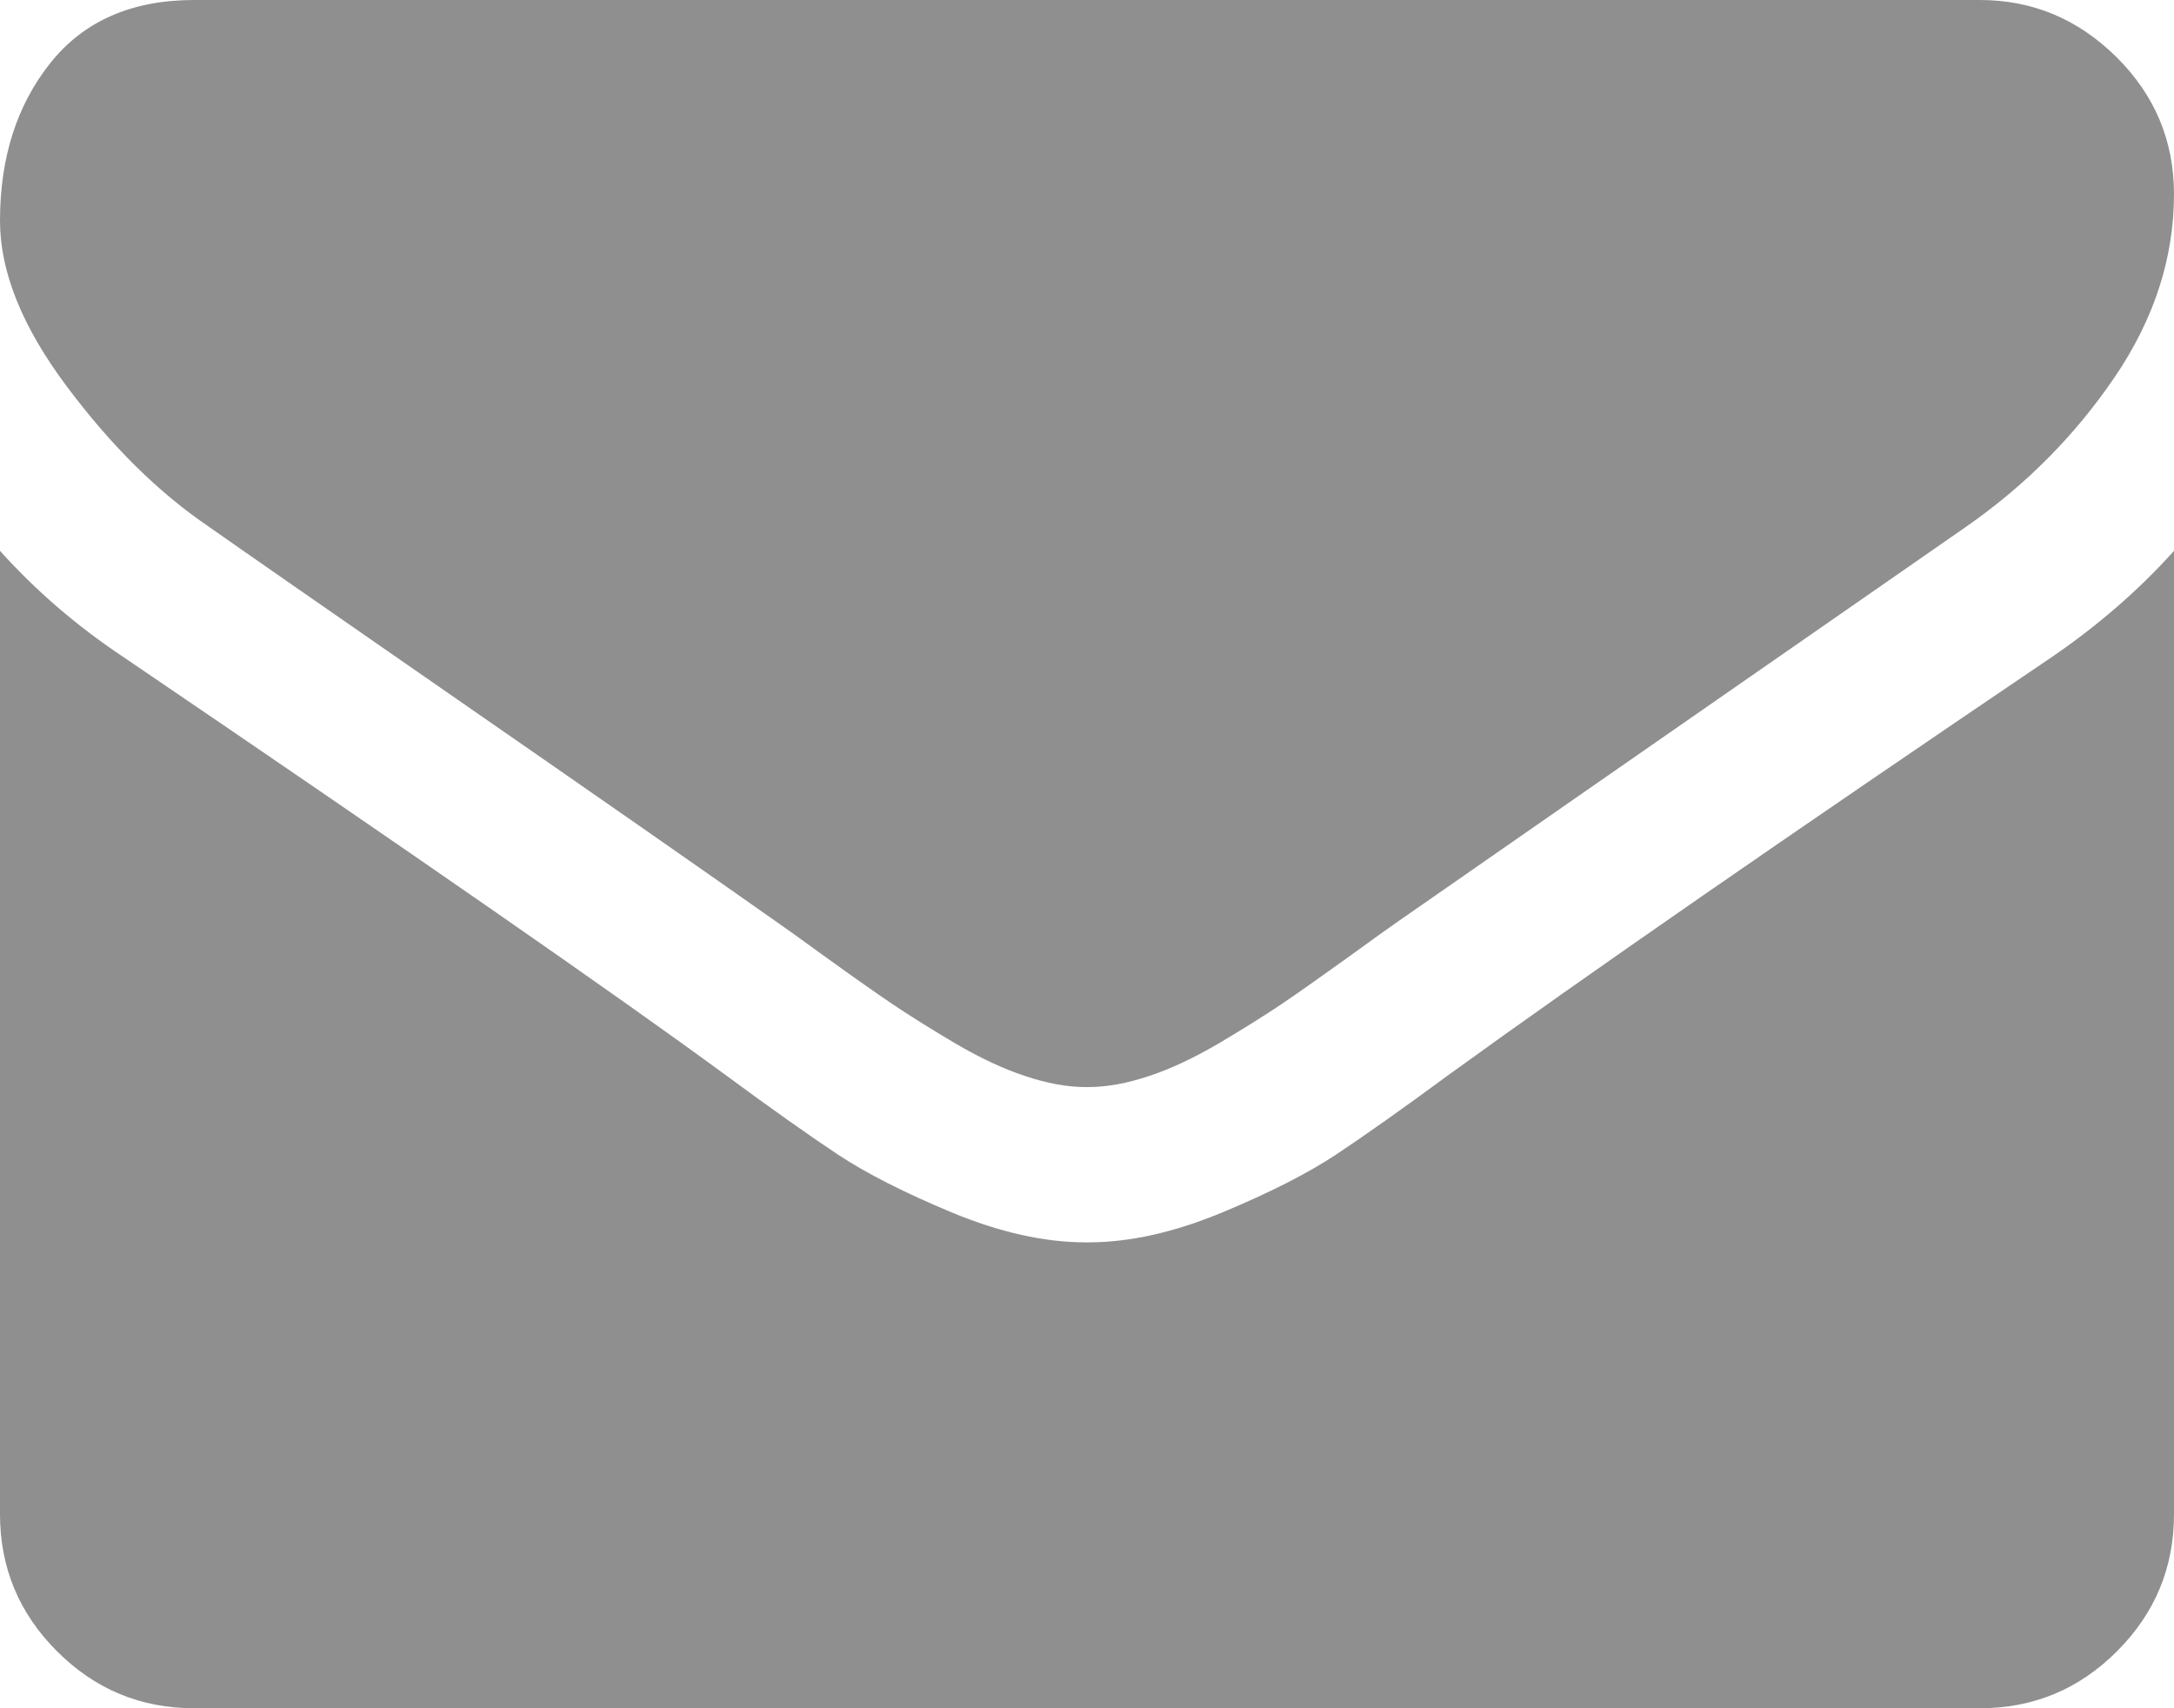 <svg width="14" height="11" viewBox="0 0 14 11" fill="none" xmlns="http://www.w3.org/2000/svg">
<path d="M1.344 3.391C1.521 3.516 2.055 3.887 2.945 4.504C3.836 5.121 4.518 5.596 4.992 5.93C5.044 5.966 5.155 6.045 5.324 6.168C5.493 6.29 5.634 6.389 5.746 6.465C5.858 6.54 5.993 6.625 6.152 6.719C6.311 6.812 6.461 6.883 6.602 6.929C6.742 6.976 6.872 7 6.992 7H7H7.008C7.128 7 7.258 6.976 7.399 6.929C7.539 6.883 7.689 6.812 7.848 6.719C8.007 6.625 8.142 6.54 8.254 6.465C8.366 6.389 8.506 6.29 8.676 6.168C8.845 6.045 8.956 5.966 9.008 5.93C9.487 5.596 10.706 4.75 12.664 3.39C13.044 3.125 13.362 2.805 13.617 2.43C13.872 2.055 14 1.661 14 1.25C14 0.906 13.876 0.612 13.629 0.367C13.381 0.122 13.088 0 12.75 0H1.25C0.849 0 0.54 0.135 0.324 0.406C0.108 0.677 0 1.016 0 1.422C0 1.75 0.143 2.105 0.43 2.488C0.716 2.871 1.021 3.172 1.344 3.391Z" fill="#8F8F8F"/>
<path d="M13.219 4.227C11.511 5.383 10.213 6.281 9.328 6.922C9.031 7.141 8.79 7.311 8.605 7.434C8.421 7.556 8.175 7.681 7.867 7.809C7.56 7.936 7.274 8 7.008 8H7H6.992C6.727 8 6.44 7.936 6.133 7.809C5.826 7.681 5.579 7.556 5.395 7.434C5.21 7.311 4.969 7.141 4.672 6.922C3.969 6.406 2.675 5.508 0.789 4.227C0.492 4.029 0.229 3.802 0 3.547V9.75C0 10.094 0.122 10.388 0.367 10.633C0.612 10.878 0.906 11 1.25 11H12.75C13.094 11 13.388 10.878 13.633 10.633C13.878 10.388 14 10.094 14 9.75V3.547C13.776 3.797 13.516 4.023 13.219 4.227Z" fill="#8F8F8F"/>
</svg>
